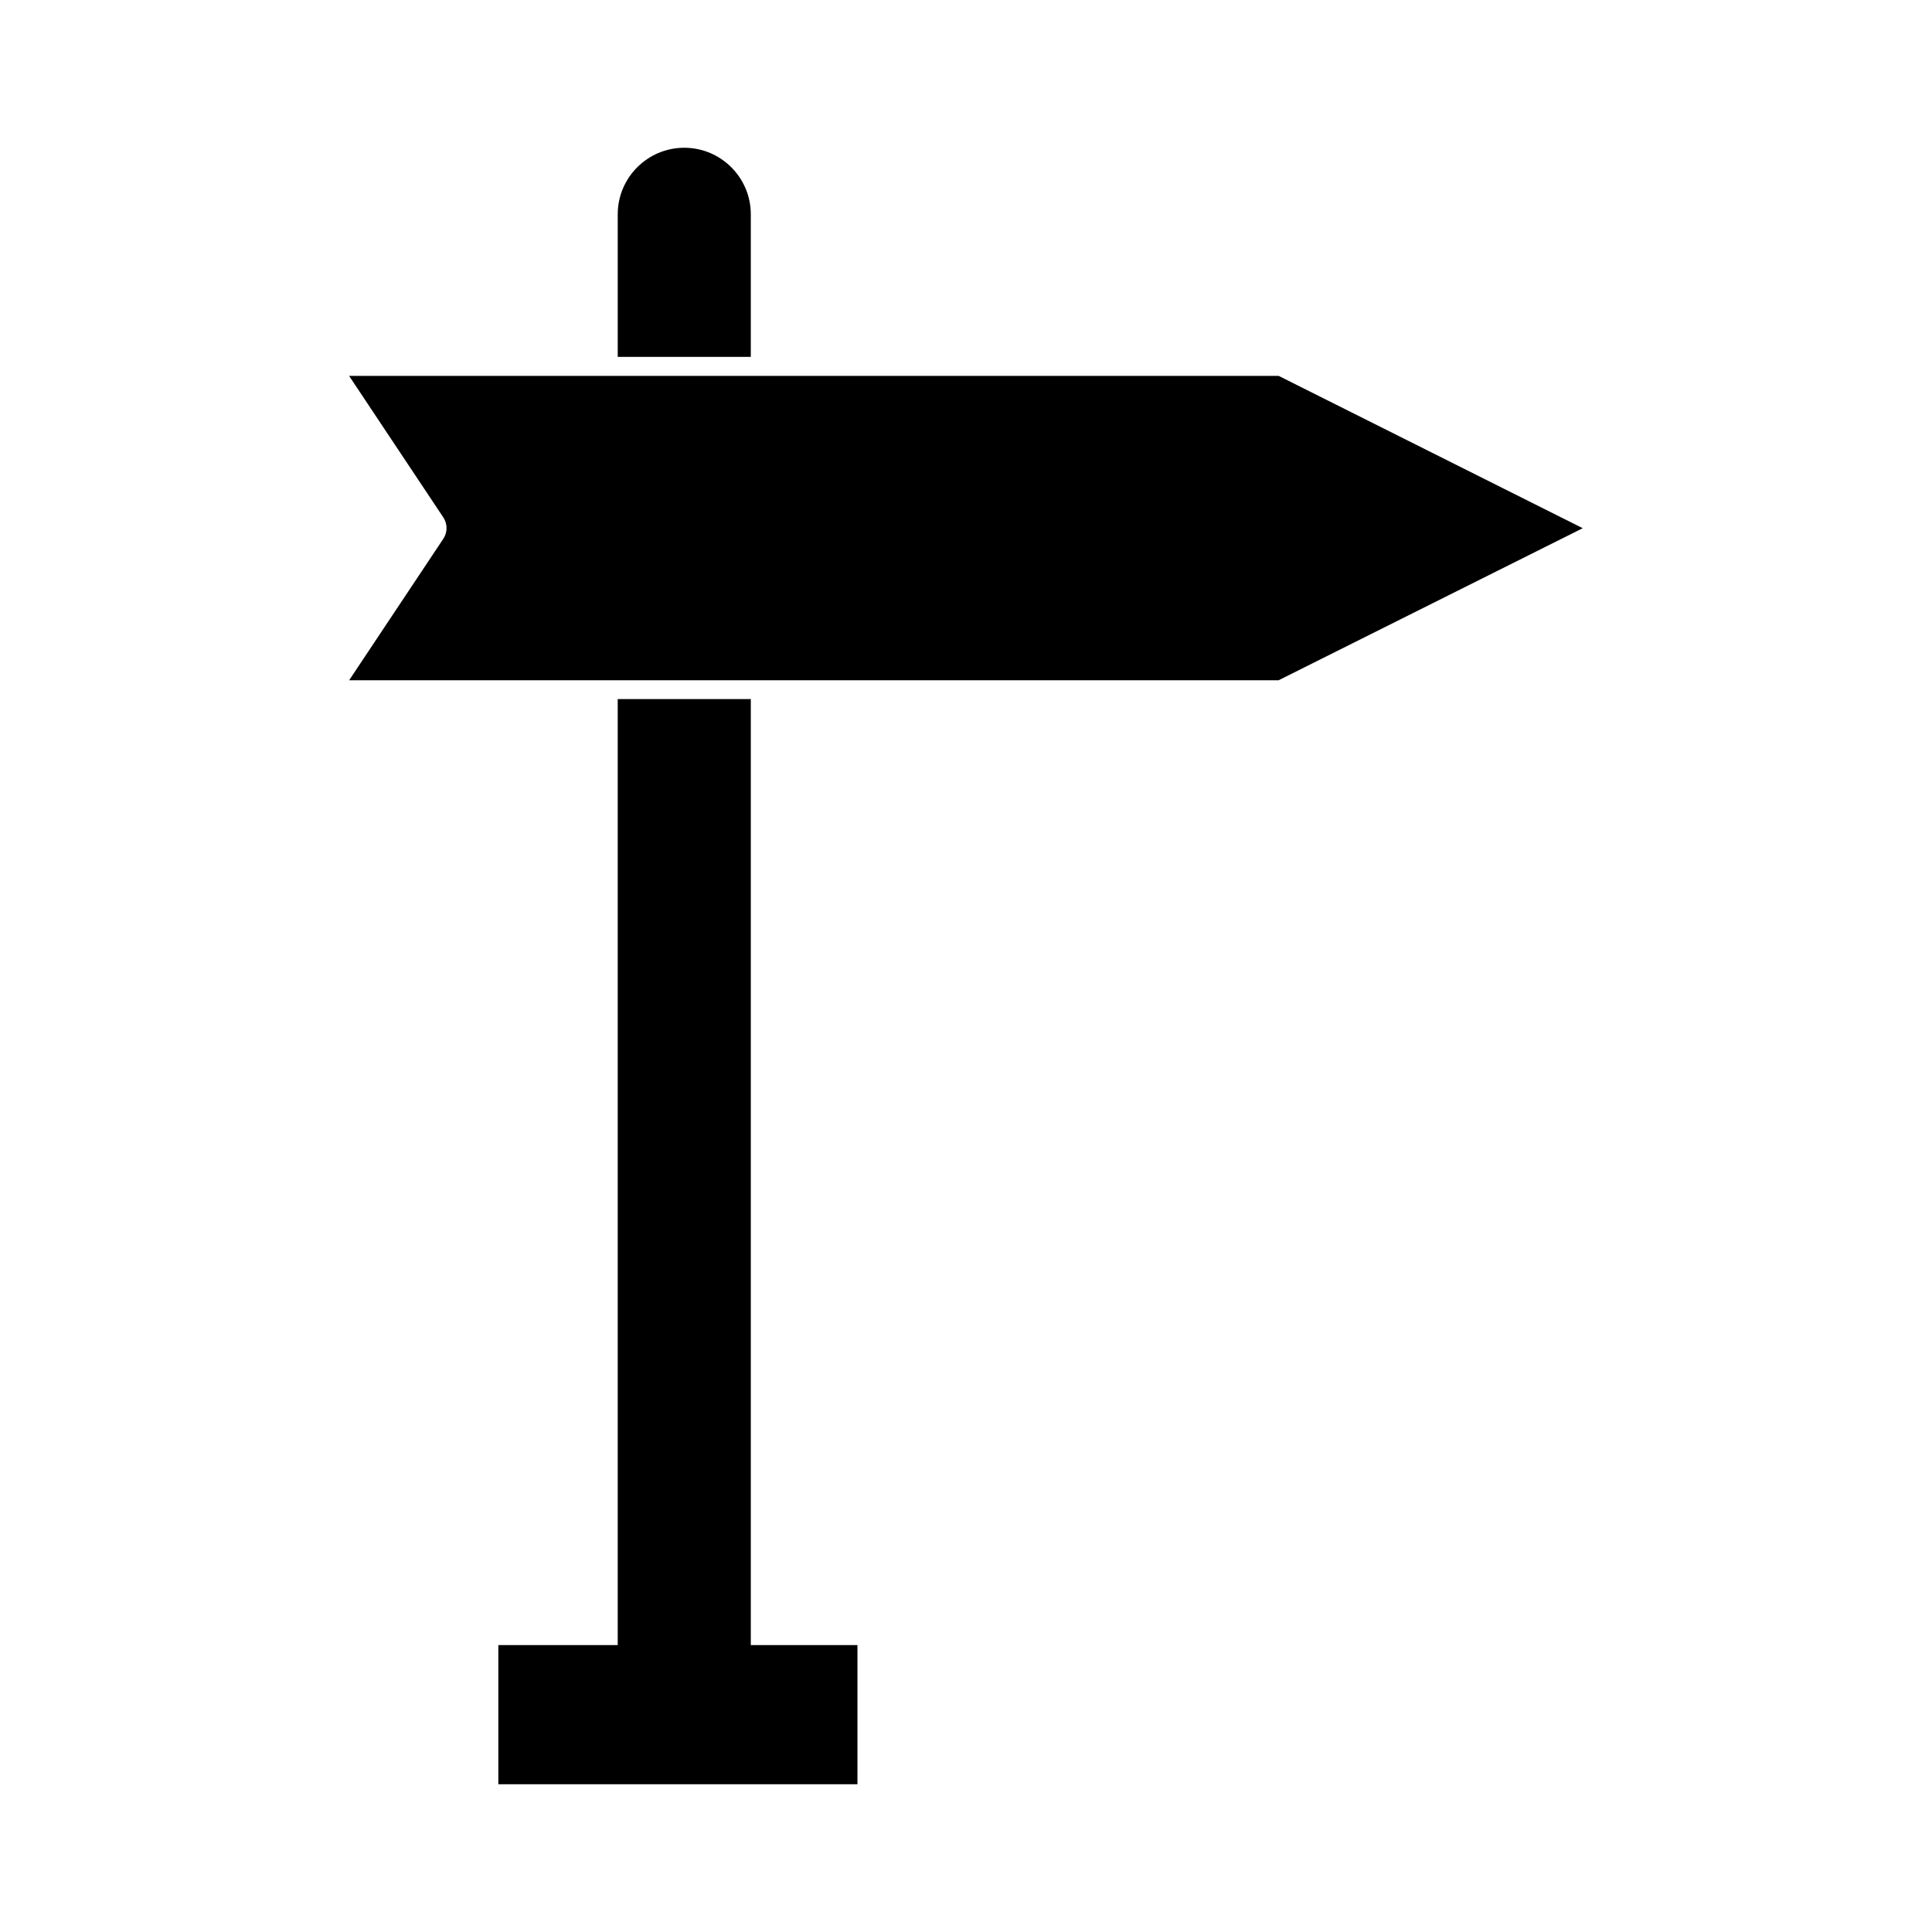 <?xml version="1.0" encoding="UTF-8"?>
<!-- Uploaded to: SVG Repo, www.svgrepo.com, Generator: SVG Repo Mixer Tools -->
<svg fill="#000000" width="800px" height="800px" version="1.1" viewBox="144 144 512 512" xmlns="http://www.w3.org/2000/svg">
 <g>
  <path d="m342.97 200.79c0-9.723-7.91-17.633-17.633-17.633-9.723 0-17.633 7.91-17.633 17.633v37.785h35.266z"/>
  <path d="m342.97 419.95v-90.688h-35.27v250.7h-31.637v36.879h95.168v-36.879h-28.262z"/>
  <path d="m482.88 243.62h-246.36l24.988 37.535c1.109 1.715 1.109 3.879 0 5.594l-24.988 37.535h246.31l80.609-40.305z"/>
 </g>
</svg>